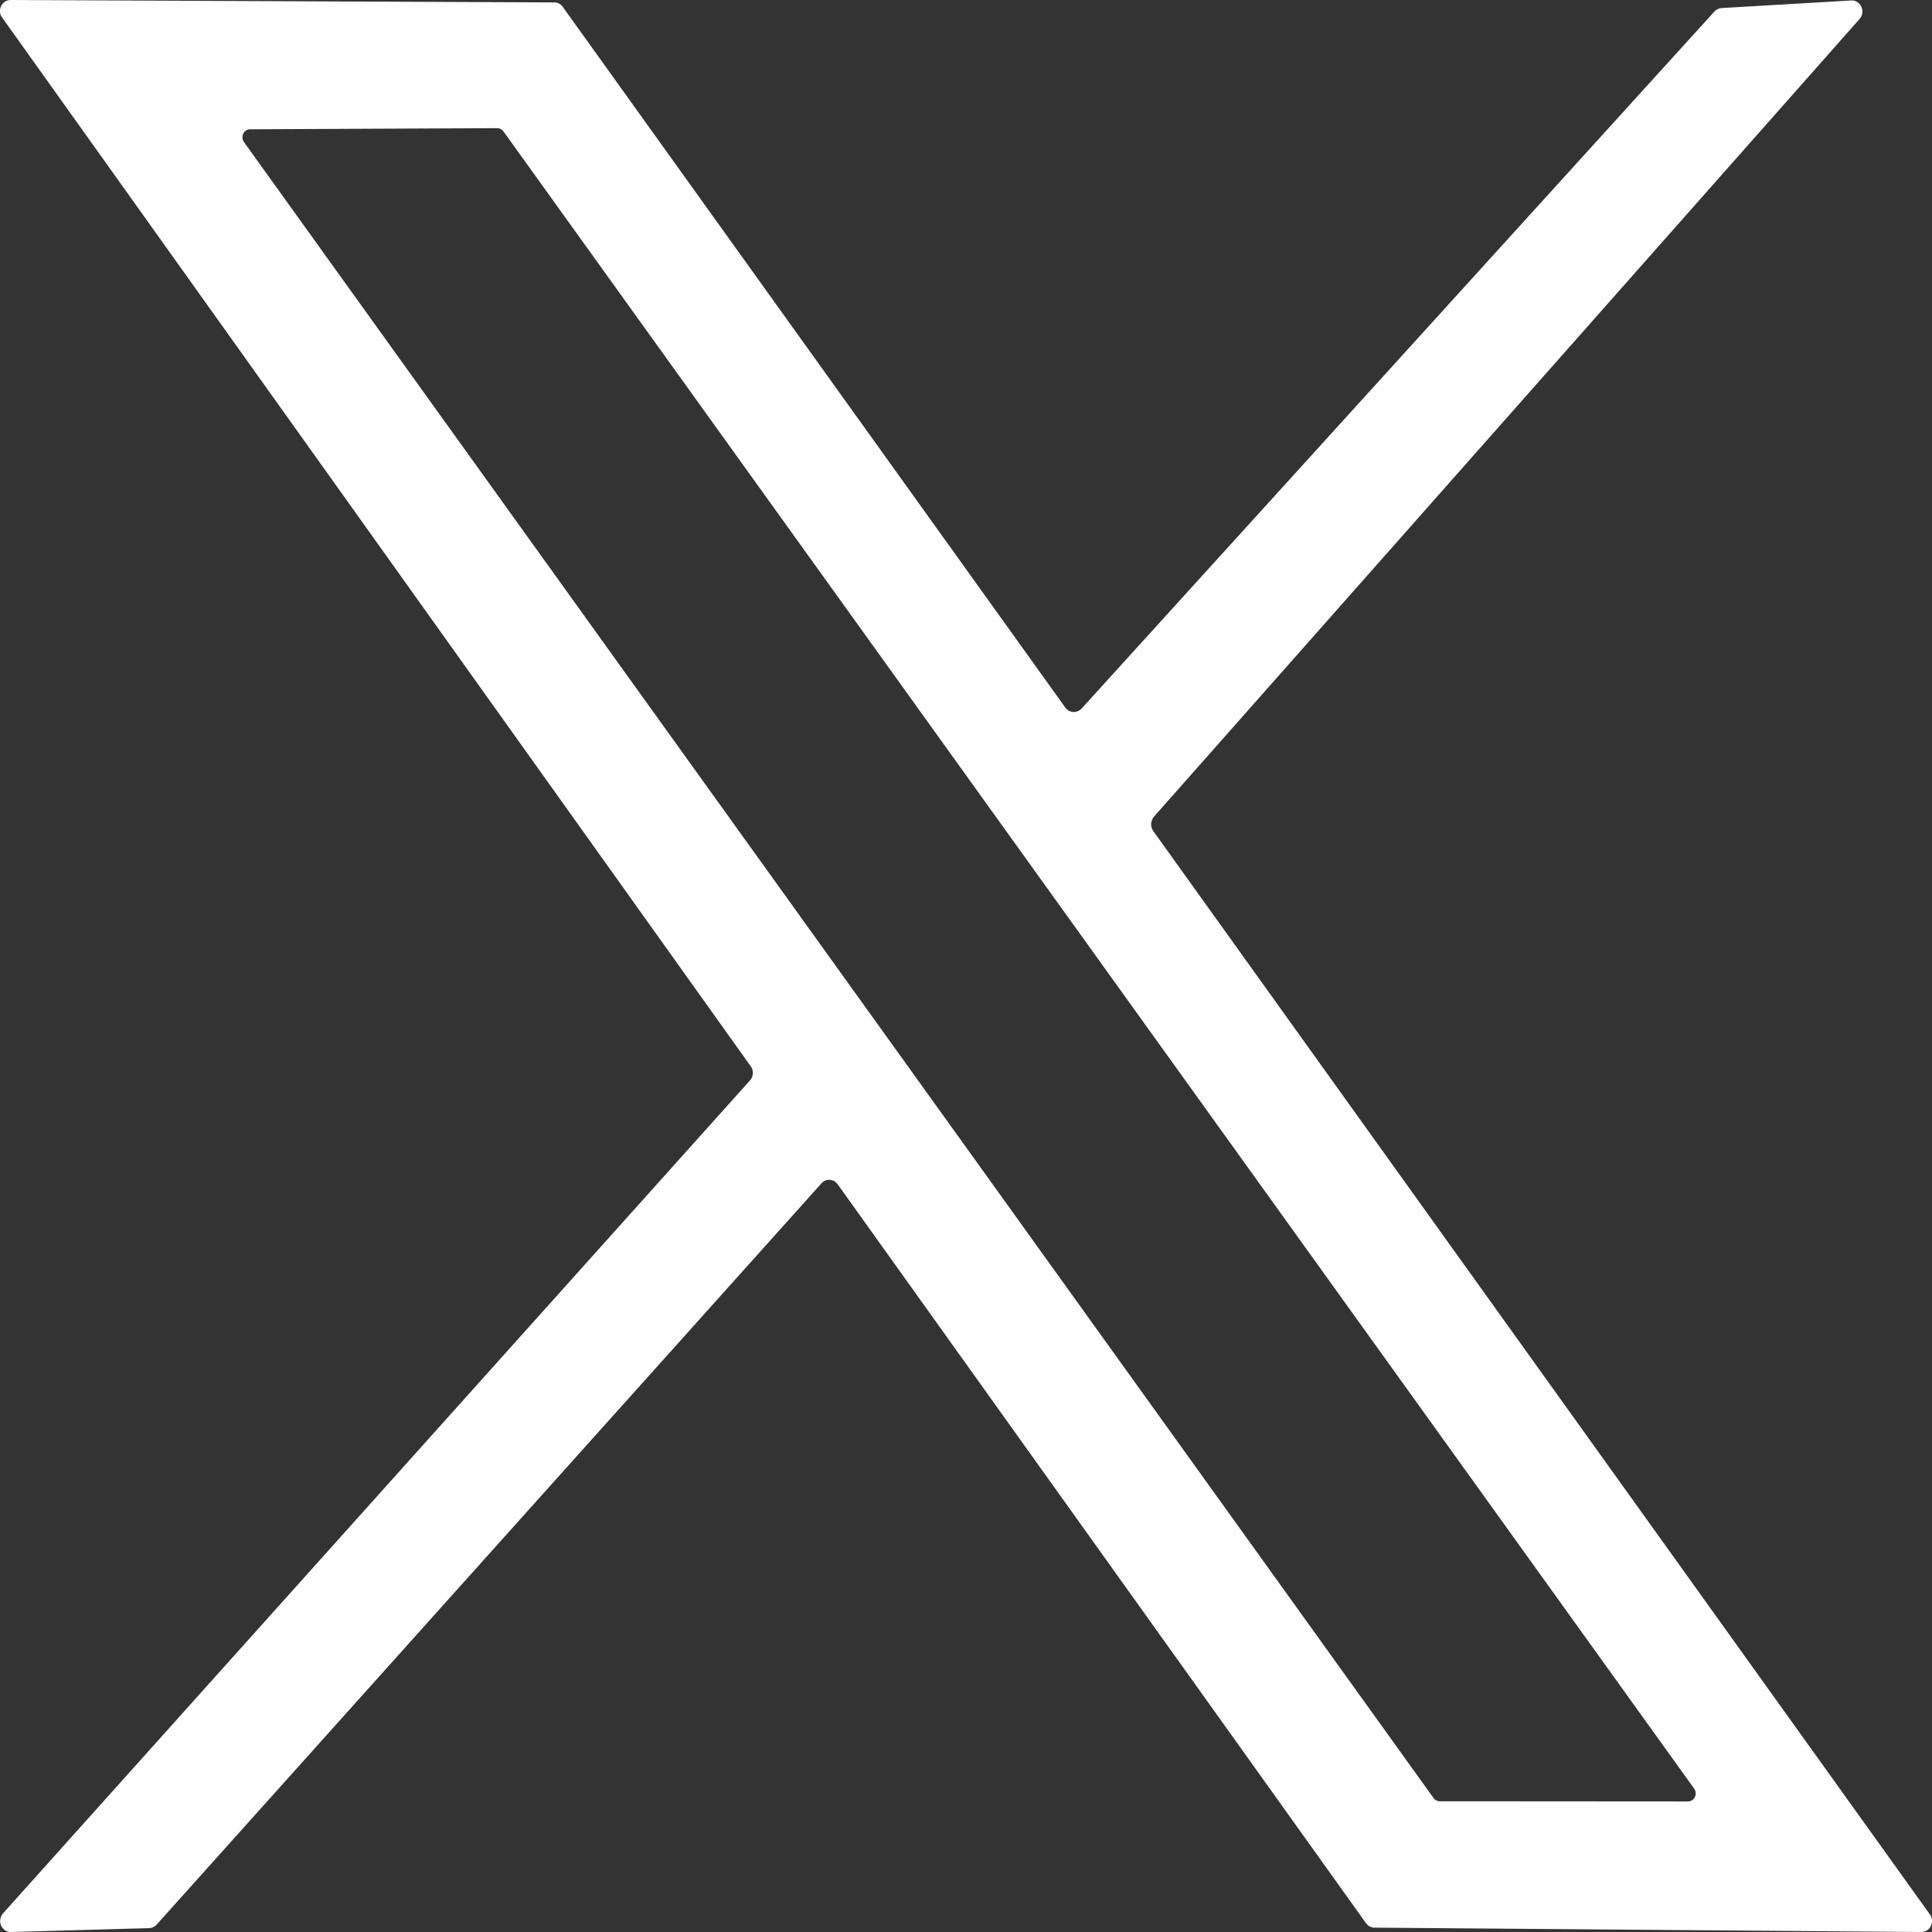 <svg width="12" height="12" viewBox="0 0 12 12" fill="none" xmlns="http://www.w3.org/2000/svg">
<rect x="0" y="0" width="12" height="12" fill="#333333" stroke="none"/>
<path d="M7.162 5.16L11.987 11.891C11.995 11.901 11.999 11.913 12 11.926C12.001 11.938 11.998 11.951 11.993 11.962C11.988 11.974 11.979 11.983 11.969 11.99C11.959 11.996 11.947 12 11.935 12L8.537 11.973C8.527 11.973 8.517 11.97 8.508 11.966C8.499 11.961 8.491 11.954 8.485 11.946L5.203 7.356C5.197 7.348 5.19 7.341 5.182 7.336C5.173 7.332 5.164 7.329 5.154 7.328C5.145 7.327 5.135 7.329 5.126 7.333C5.117 7.336 5.109 7.342 5.103 7.349L0.974 11.953C0.969 11.96 0.961 11.965 0.953 11.969C0.946 11.973 0.937 11.975 0.928 11.976L0.069 12C0.056 12.001 0.043 11.997 0.032 11.99C0.021 11.983 0.012 11.972 0.007 11.96C0.001 11.947 -0.001 11.934 0.002 11.92C0.004 11.907 0.01 11.894 0.019 11.884L4.658 6.711C4.669 6.699 4.675 6.684 4.676 6.668C4.677 6.652 4.673 6.636 4.663 6.623L0.014 0.11C0.006 0.1 0.001 0.088 0 0.075C-0.001 0.062 0.001 0.049 0.007 0.038C0.012 0.026 0.021 0.017 0.031 0.01C0.042 0.003 0.054 -0 0.066 3.36281e-06L3.444 0.015C3.454 0.015 3.463 0.017 3.472 0.022C3.481 0.027 3.489 0.033 3.495 0.042L6.617 4.395C6.623 4.403 6.631 4.41 6.639 4.415C6.648 4.419 6.657 4.422 6.667 4.422C6.676 4.423 6.686 4.421 6.695 4.417C6.703 4.414 6.711 4.408 6.718 4.401L10.649 0.071C10.661 0.059 10.676 0.051 10.693 0.05L11.497 0.003C11.51 0.002 11.523 0.005 11.535 0.012C11.546 0.019 11.556 0.029 11.561 0.042C11.567 0.054 11.569 0.068 11.567 0.082C11.565 0.096 11.559 0.108 11.55 0.118L7.167 5.073C7.157 5.085 7.151 5.1 7.15 5.116C7.149 5.132 7.153 5.147 7.162 5.16ZM3.127 0.816C3.122 0.81 3.117 0.805 3.11 0.801C3.103 0.798 3.096 0.796 3.088 0.796L1.554 0.803C1.545 0.803 1.537 0.805 1.529 0.81C1.521 0.815 1.515 0.822 1.511 0.83C1.507 0.838 1.506 0.847 1.506 0.857C1.507 0.866 1.51 0.875 1.515 0.882L8.904 11.168C8.908 11.174 8.914 11.179 8.92 11.182C8.927 11.186 8.934 11.188 8.941 11.188L10.484 11.189C10.493 11.189 10.502 11.187 10.509 11.182C10.517 11.177 10.523 11.17 10.527 11.162C10.531 11.154 10.533 11.145 10.532 11.135C10.531 11.126 10.528 11.117 10.523 11.11L3.127 0.816Z" fill="#FFFEFE"/>
</svg>
